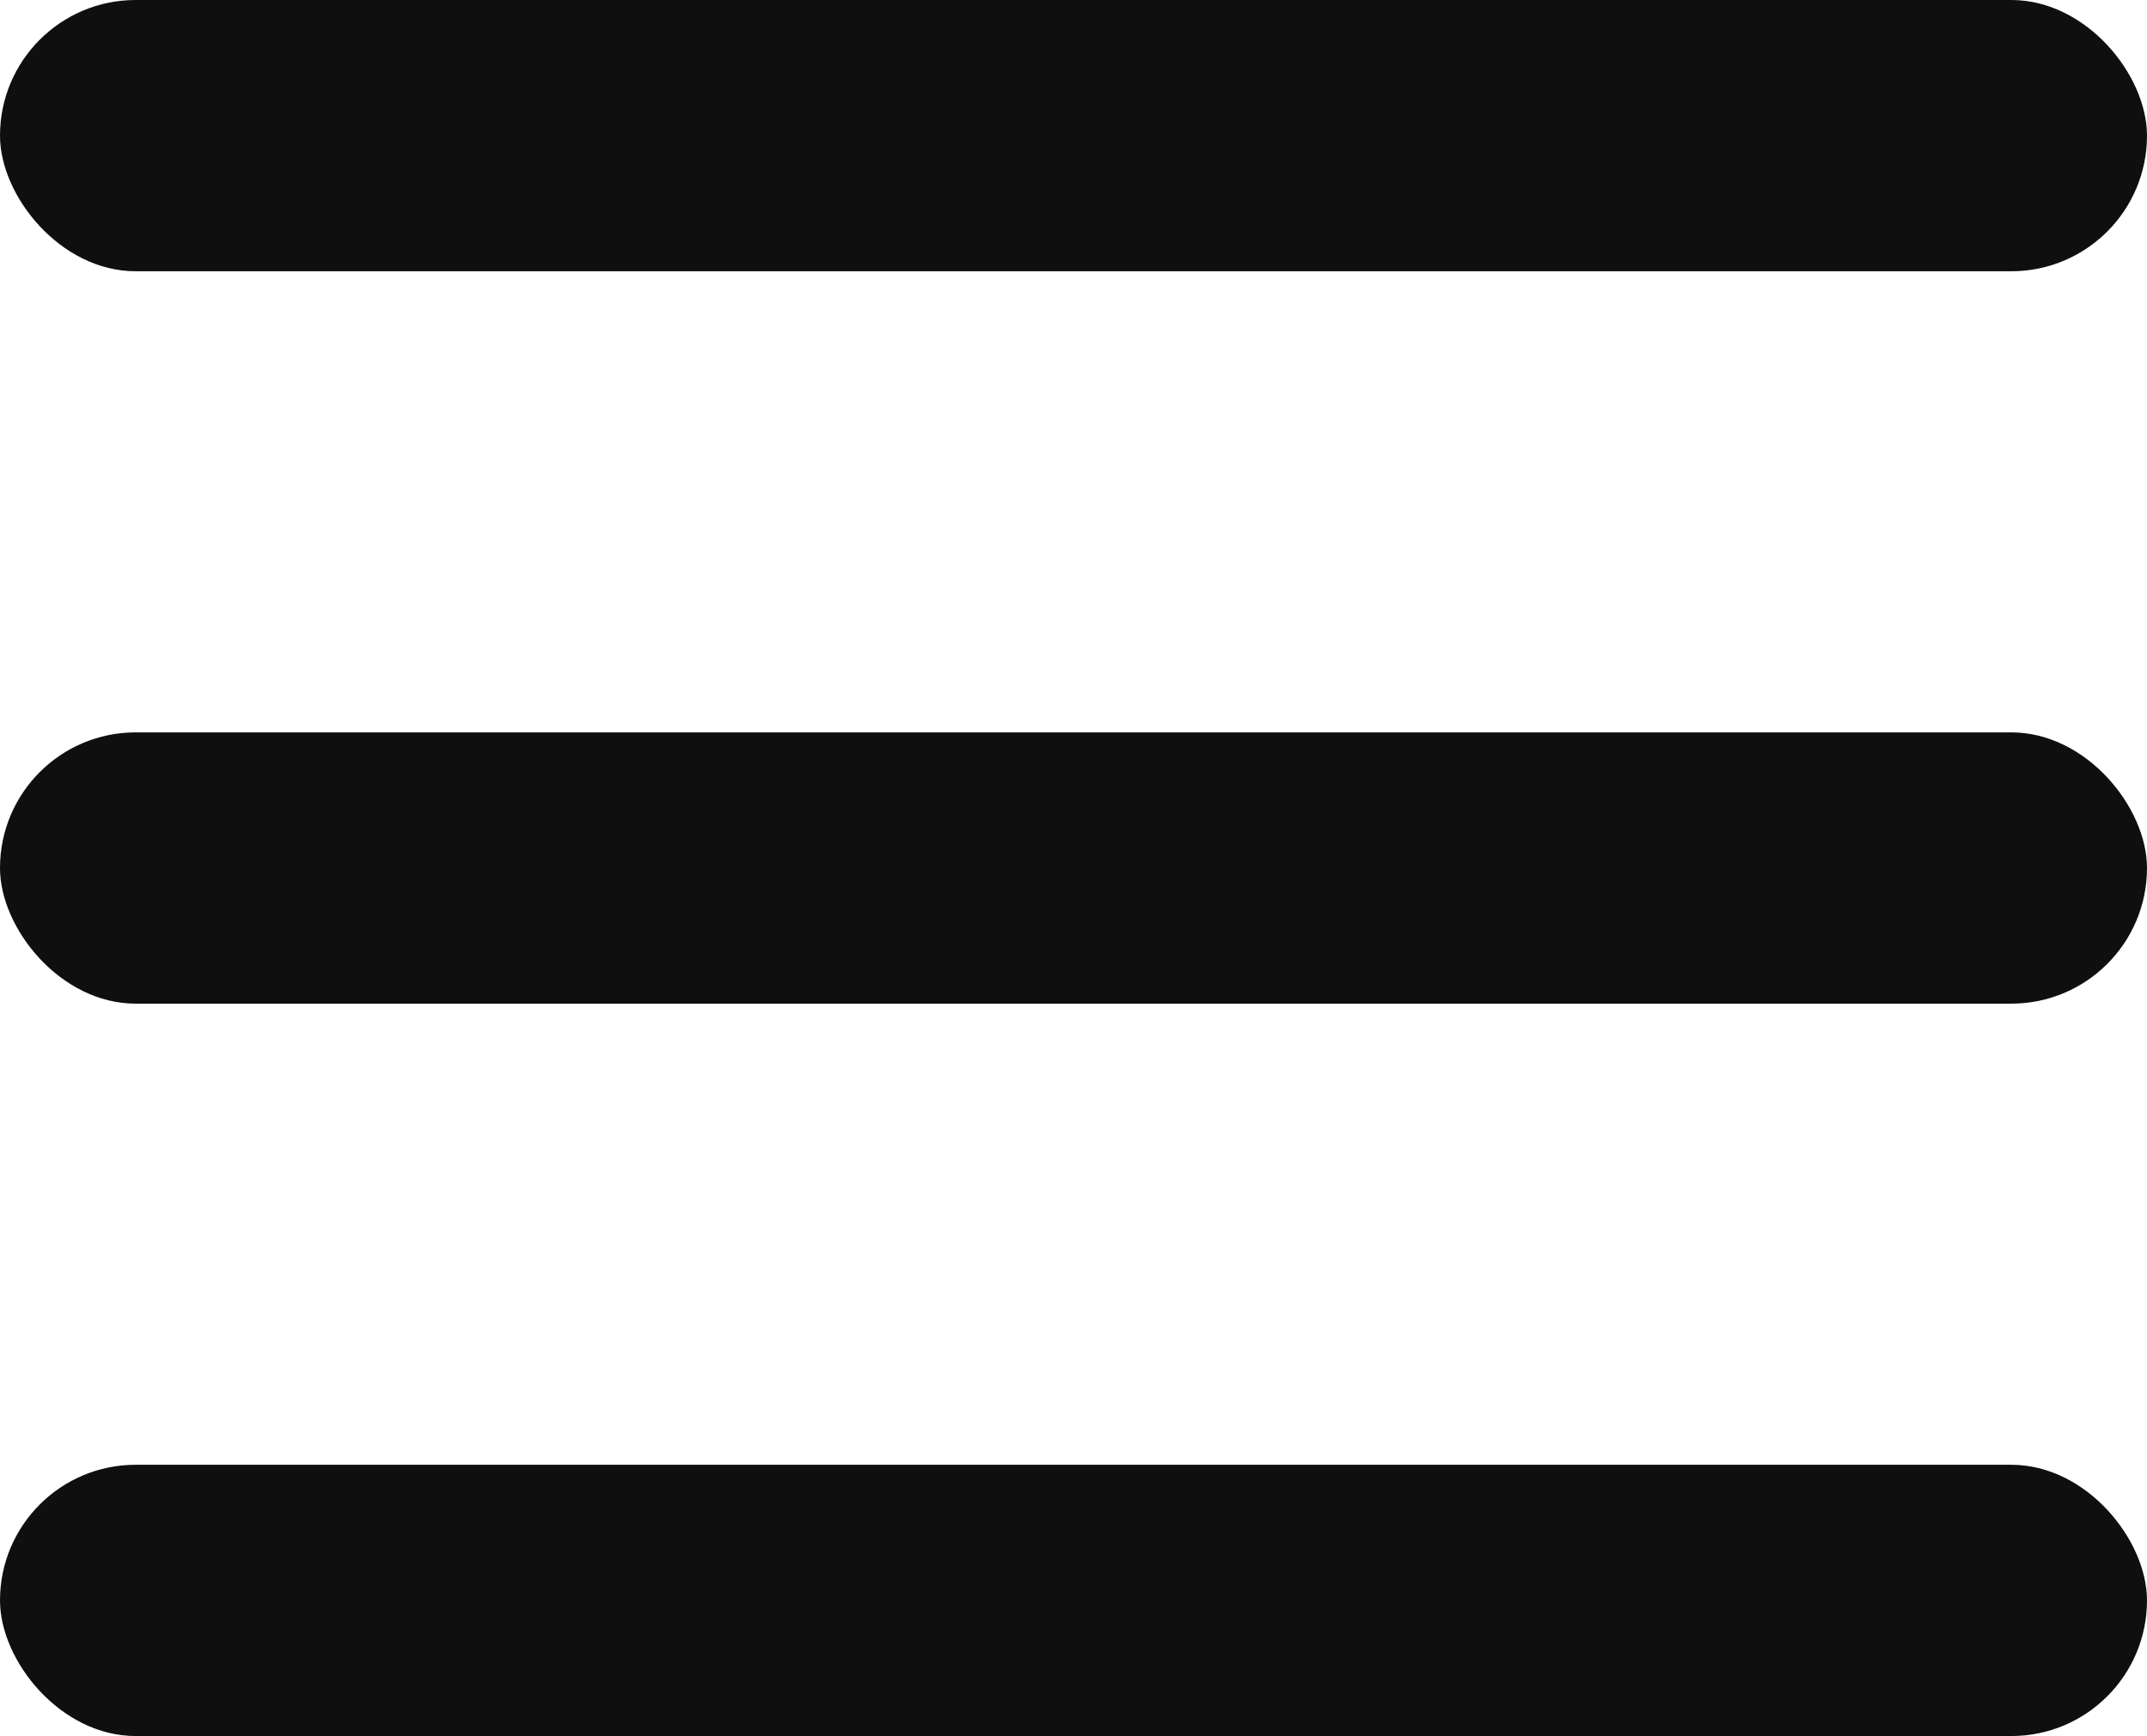 <svg id="组_205113" data-name="组 205113" xmlns="http://www.w3.org/2000/svg" width="19.782" height="16" viewBox="0 0 19.782 16">
  <rect id="矩形_180836" data-name="矩形 180836" width="19.782" height="2.5" rx="1.25" fill="#0f0f0f"/>
  <rect id="矩形_180837" data-name="矩形 180837" width="19.782" height="2.5" rx="1.25" transform="translate(0 6.75)" fill="#0f0f0f"/>
  <rect id="矩形_180838" data-name="矩形 180838" width="19.782" height="2.5" rx="1.25" transform="translate(0 13.5)" fill="#0f0f0f"/>
</svg>

